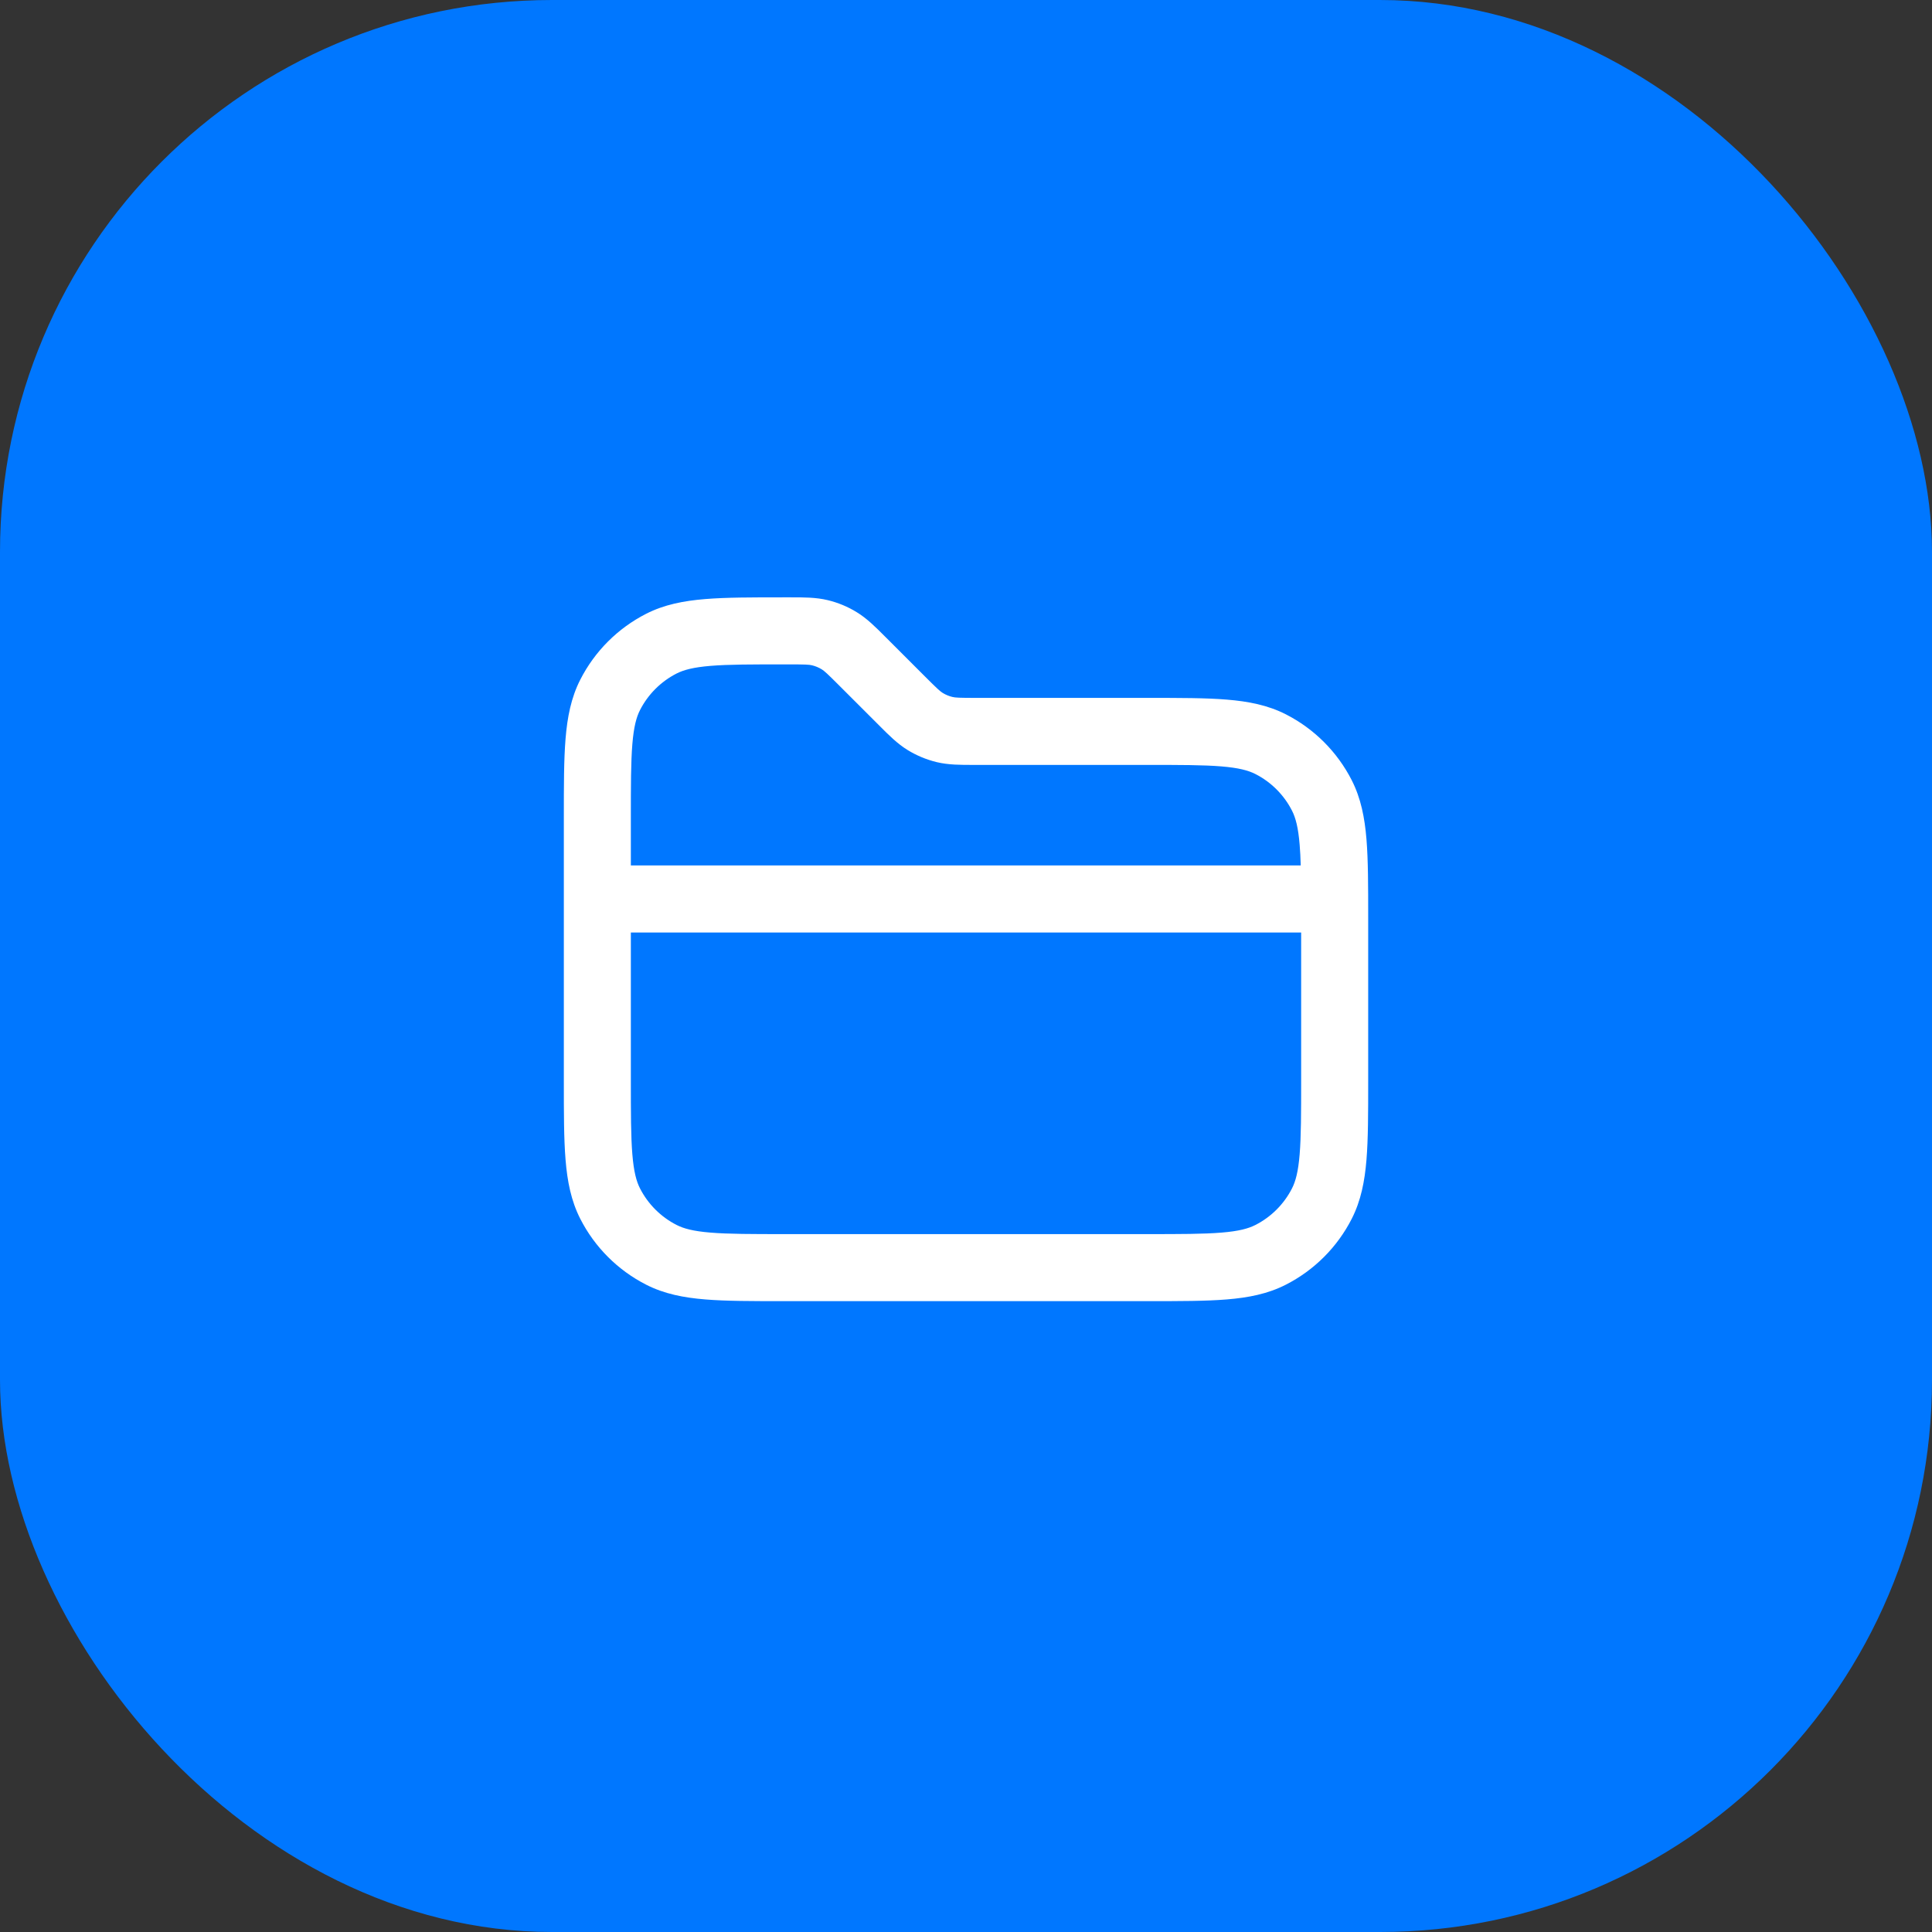 <svg xmlns="http://www.w3.org/2000/svg" width="70" height="70" viewBox="0 0 70 70" fill="none">
<rect x="0" y="0" width="70" height="70" fill="#333333" stroke="none"/>
<rect width="70" height="70" rx="20" fill="#0077FF"/>
<path fill-rule="evenodd" clip-rule="evenodd" d="M29.988 21.744C29.564 21.642 29.129 21.642 28.635 21.643L28.392 21.643C27.245 21.643 26.311 21.643 25.553 21.705C24.769 21.769 24.067 21.905 23.412 22.238C22.384 22.762 21.548 23.598 21.024 24.627C20.691 25.281 20.555 25.983 20.491 26.767C20.429 27.525 20.429 28.459 20.429 29.606V39.18C20.429 40.326 20.429 41.261 20.491 42.019C20.555 42.803 20.691 43.505 21.024 44.159C21.548 45.188 22.384 46.023 23.412 46.547C24.067 46.881 24.769 47.017 25.553 47.081C26.311 47.143 27.245 47.143 28.392 47.143H41.608C42.755 47.143 43.689 47.143 44.448 47.081C45.231 47.017 45.934 46.881 46.588 46.547C47.616 46.023 48.452 45.188 48.976 44.159C49.309 43.505 49.446 42.803 49.51 42.019C49.572 41.261 49.572 40.327 49.572 39.18V33.249C49.572 32.102 49.572 31.168 49.51 30.41C49.446 29.626 49.309 28.924 48.976 28.269C48.452 27.241 47.616 26.405 46.588 25.881C45.934 25.548 45.231 25.412 44.448 25.348C43.689 25.286 42.755 25.286 41.608 25.286L35.395 25.286C34.744 25.286 34.616 25.278 34.508 25.252C34.384 25.223 34.266 25.173 34.157 25.107C34.063 25.049 33.967 24.964 33.506 24.503L32.068 23.065C31.719 22.715 31.411 22.407 31.04 22.18C30.715 21.98 30.359 21.833 29.988 21.744ZM28.534 24.072C29.185 24.072 29.313 24.079 29.421 24.105C29.544 24.135 29.663 24.184 29.771 24.25C29.866 24.308 29.962 24.393 30.422 24.854L31.861 26.292C32.21 26.642 32.517 26.95 32.888 27.177C33.214 27.377 33.57 27.524 33.941 27.614C34.364 27.715 34.8 27.715 35.294 27.714L41.557 27.714C42.767 27.714 43.602 27.715 44.25 27.768C44.883 27.82 45.231 27.915 45.486 28.045C46.057 28.336 46.521 28.801 46.812 29.372C46.942 29.627 47.037 29.974 47.089 30.608C47.108 30.832 47.12 31.08 47.128 31.357H22.857V29.657C22.857 28.447 22.858 27.613 22.911 26.965C22.963 26.331 23.058 25.984 23.188 25.729C23.479 25.158 23.944 24.693 24.515 24.402C24.77 24.273 25.117 24.177 25.75 24.125C26.398 24.072 27.233 24.072 28.443 24.072H28.534ZM22.857 33.786V39.129C22.857 40.339 22.858 41.173 22.911 41.821C22.963 42.455 23.058 42.802 23.188 43.057C23.479 43.628 23.944 44.092 24.515 44.383C24.77 44.513 25.117 44.609 25.75 44.66C26.398 44.713 27.233 44.714 28.443 44.714H41.557C42.767 44.714 43.602 44.713 44.25 44.66C44.883 44.609 45.231 44.513 45.486 44.383C46.057 44.092 46.521 43.628 46.812 43.057C46.942 42.802 47.037 42.455 47.089 41.821C47.142 41.173 47.143 40.339 47.143 39.129V33.786H22.857Z" fill="white"/>
</svg>